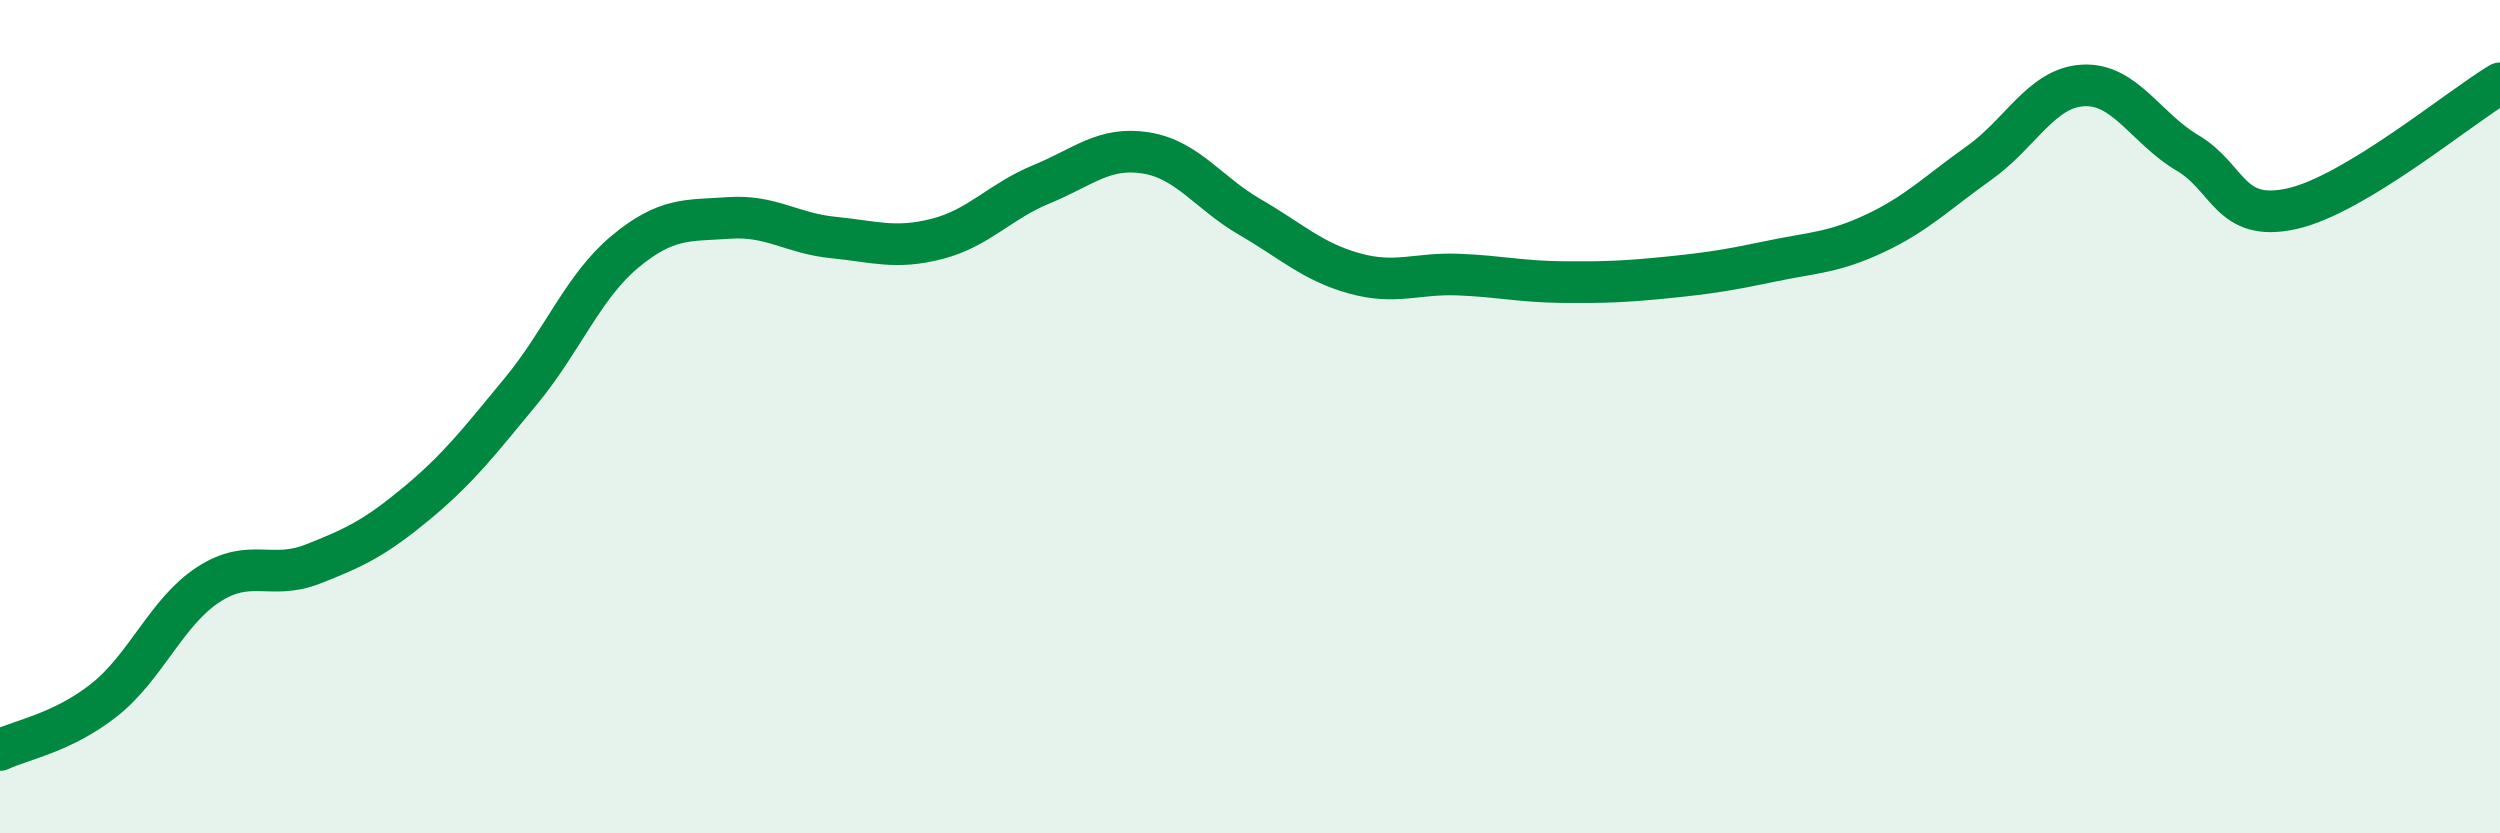 
    <svg width="60" height="20" viewBox="0 0 60 20" xmlns="http://www.w3.org/2000/svg">
      <path
        d="M 0,18 C 0.5,17.76 1.5,17.59 2.5,16.8 C 3.5,16.01 4,14.68 5,14.03 C 6,13.38 6.5,13.93 7.5,13.54 C 8.5,13.15 9,12.91 10,12.08 C 11,11.25 11.5,10.6 12.5,9.39 C 13.5,8.18 14,6.87 15,6.04 C 16,5.21 16.5,5.3 17.5,5.23 C 18.5,5.16 19,5.6 20,5.7 C 21,5.8 21.5,5.99 22.5,5.73 C 23.5,5.47 24,4.83 25,4.42 C 26,4.01 26.5,3.51 27.5,3.67 C 28.5,3.83 29,4.63 30,5.21 C 31,5.79 31.5,6.28 32.5,6.56 C 33.5,6.84 34,6.55 35,6.59 C 36,6.63 36.5,6.76 37.5,6.77 C 38.5,6.78 39,6.76 40,6.66 C 41,6.56 41.5,6.48 42.5,6.27 C 43.5,6.06 44,6.07 45,5.6 C 46,5.13 46.5,4.62 47.5,3.91 C 48.5,3.2 49,2.1 50,2.05 C 51,2 51.5,3.08 52.5,3.67 C 53.5,4.26 53.5,5.34 55,5.01 C 56.5,4.68 59,2.6 60,2L60 20L0 20Z"
        fill="#008740"
        opacity="0.1"
        stroke-linecap="round"
        stroke-linejoin="round"
      />
      <path
        d="M 0,18 C 0.5,17.76 1.5,17.59 2.5,16.8 C 3.5,16.01 4,14.68 5,14.03 C 6,13.38 6.5,13.93 7.5,13.54 C 8.5,13.15 9,12.91 10,12.08 C 11,11.25 11.5,10.6 12.5,9.39 C 13.5,8.18 14,6.87 15,6.04 C 16,5.21 16.5,5.3 17.5,5.23 C 18.5,5.16 19,5.6 20,5.7 C 21,5.8 21.5,5.99 22.5,5.73 C 23.5,5.47 24,4.83 25,4.42 C 26,4.01 26.5,3.51 27.5,3.67 C 28.5,3.83 29,4.63 30,5.21 C 31,5.79 31.5,6.28 32.5,6.56 C 33.5,6.84 34,6.55 35,6.59 C 36,6.63 36.5,6.76 37.5,6.77 C 38.5,6.78 39,6.76 40,6.66 C 41,6.56 41.5,6.48 42.5,6.27 C 43.5,6.06 44,6.07 45,5.6 C 46,5.13 46.5,4.62 47.5,3.91 C 48.5,3.2 49,2.1 50,2.05 C 51,2 51.5,3.08 52.5,3.67 C 53.5,4.26 53.5,5.34 55,5.01 C 56.5,4.68 59,2.6 60,2"
        stroke="#008740"
        stroke-width="1"
        fill="none"
        stroke-linecap="round"
        stroke-linejoin="round"
      />
    </svg>
  